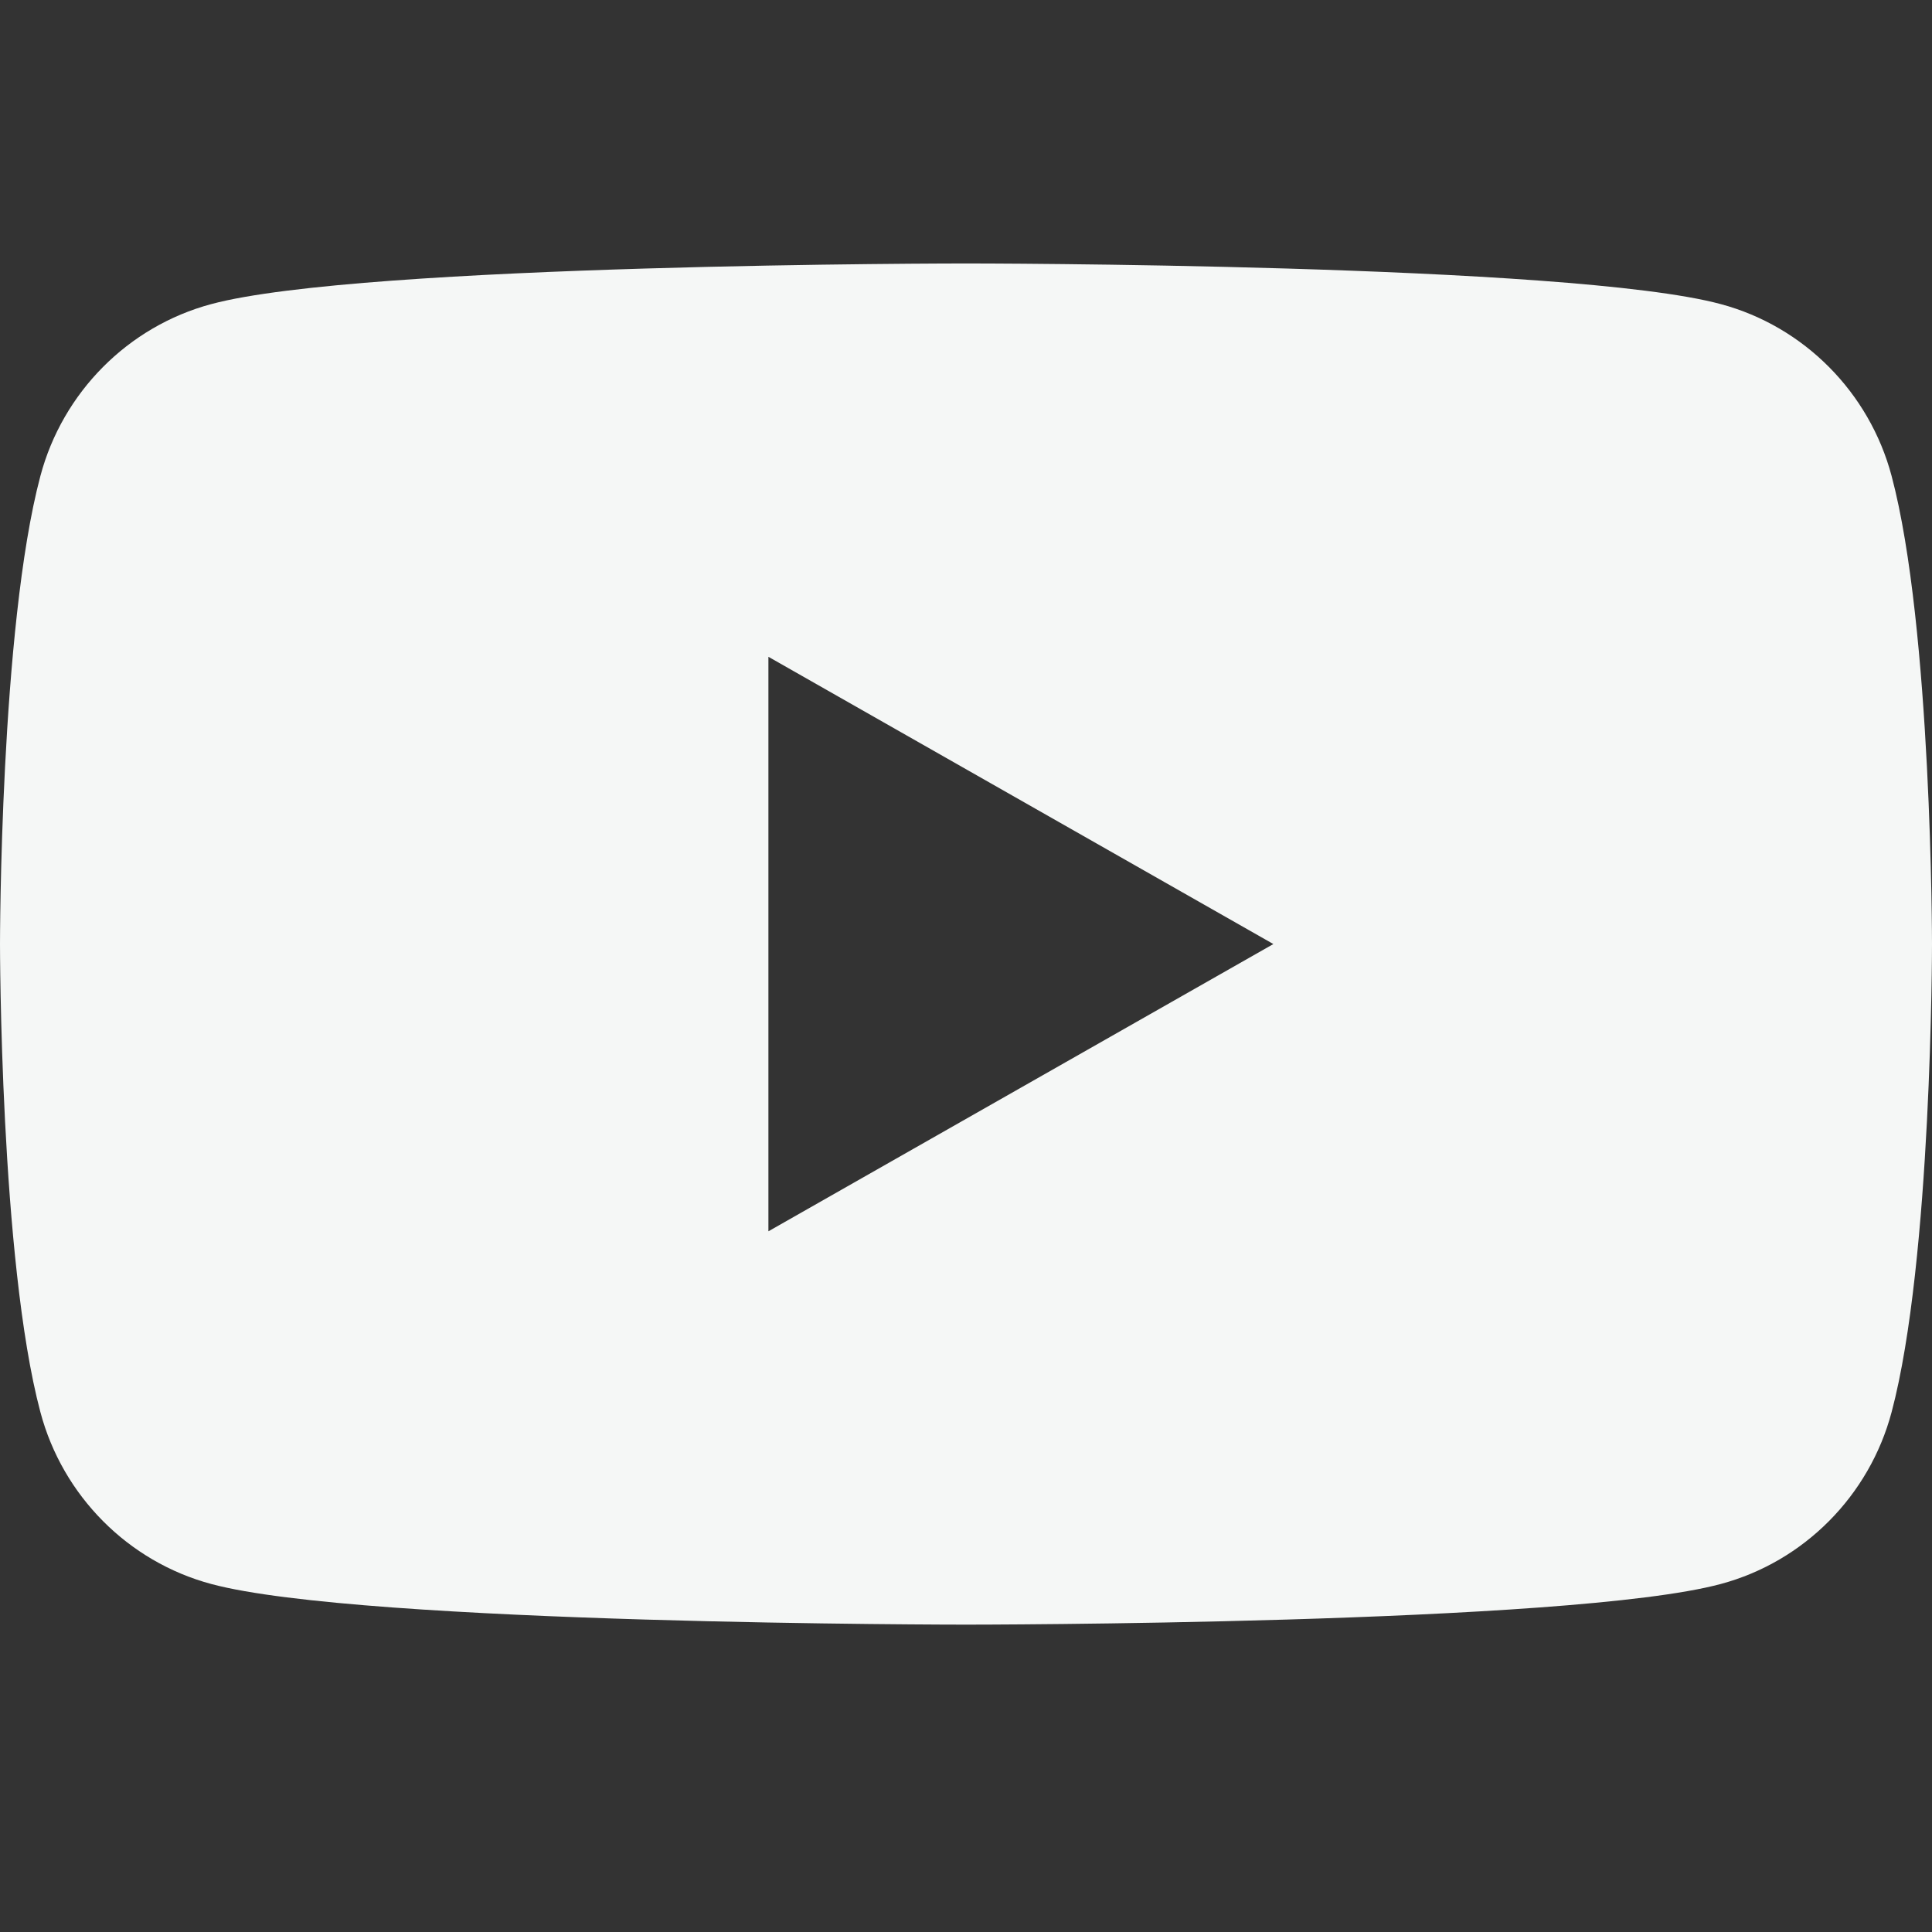 <svg width="22" height="22" viewBox="0 0 22 22" fill="none" xmlns="http://www.w3.org/2000/svg">
<rect x="0" y="0" width="22" height="22" fill="#333333" stroke="none"/>
<path fill-rule="evenodd" clip-rule="evenodd" d="M19.595 3.463C20.542 3.717 21.287 4.468 21.54 5.42C22 7.147 22 10.75 22 10.75C22 10.75 22 14.353 21.54 16.08C21.287 17.032 20.542 17.783 19.595 18.037C17.88 18.5 11 18.5 11 18.5C11 18.5 4.12 18.5 2.405 18.037C1.458 17.783 0.713 17.032 0.46 16.08C0 14.353 0 10.75 0 10.75C0 10.75 0 7.147 0.46 5.42C0.713 4.468 1.458 3.717 2.405 3.463C4.12 3 11 3 11 3C11 3 17.88 3 19.595 3.463ZM14.5 10.75L8.75 14.021V7.479L14.5 10.75Z" fill="#F5F7F6"/>
</svg>

